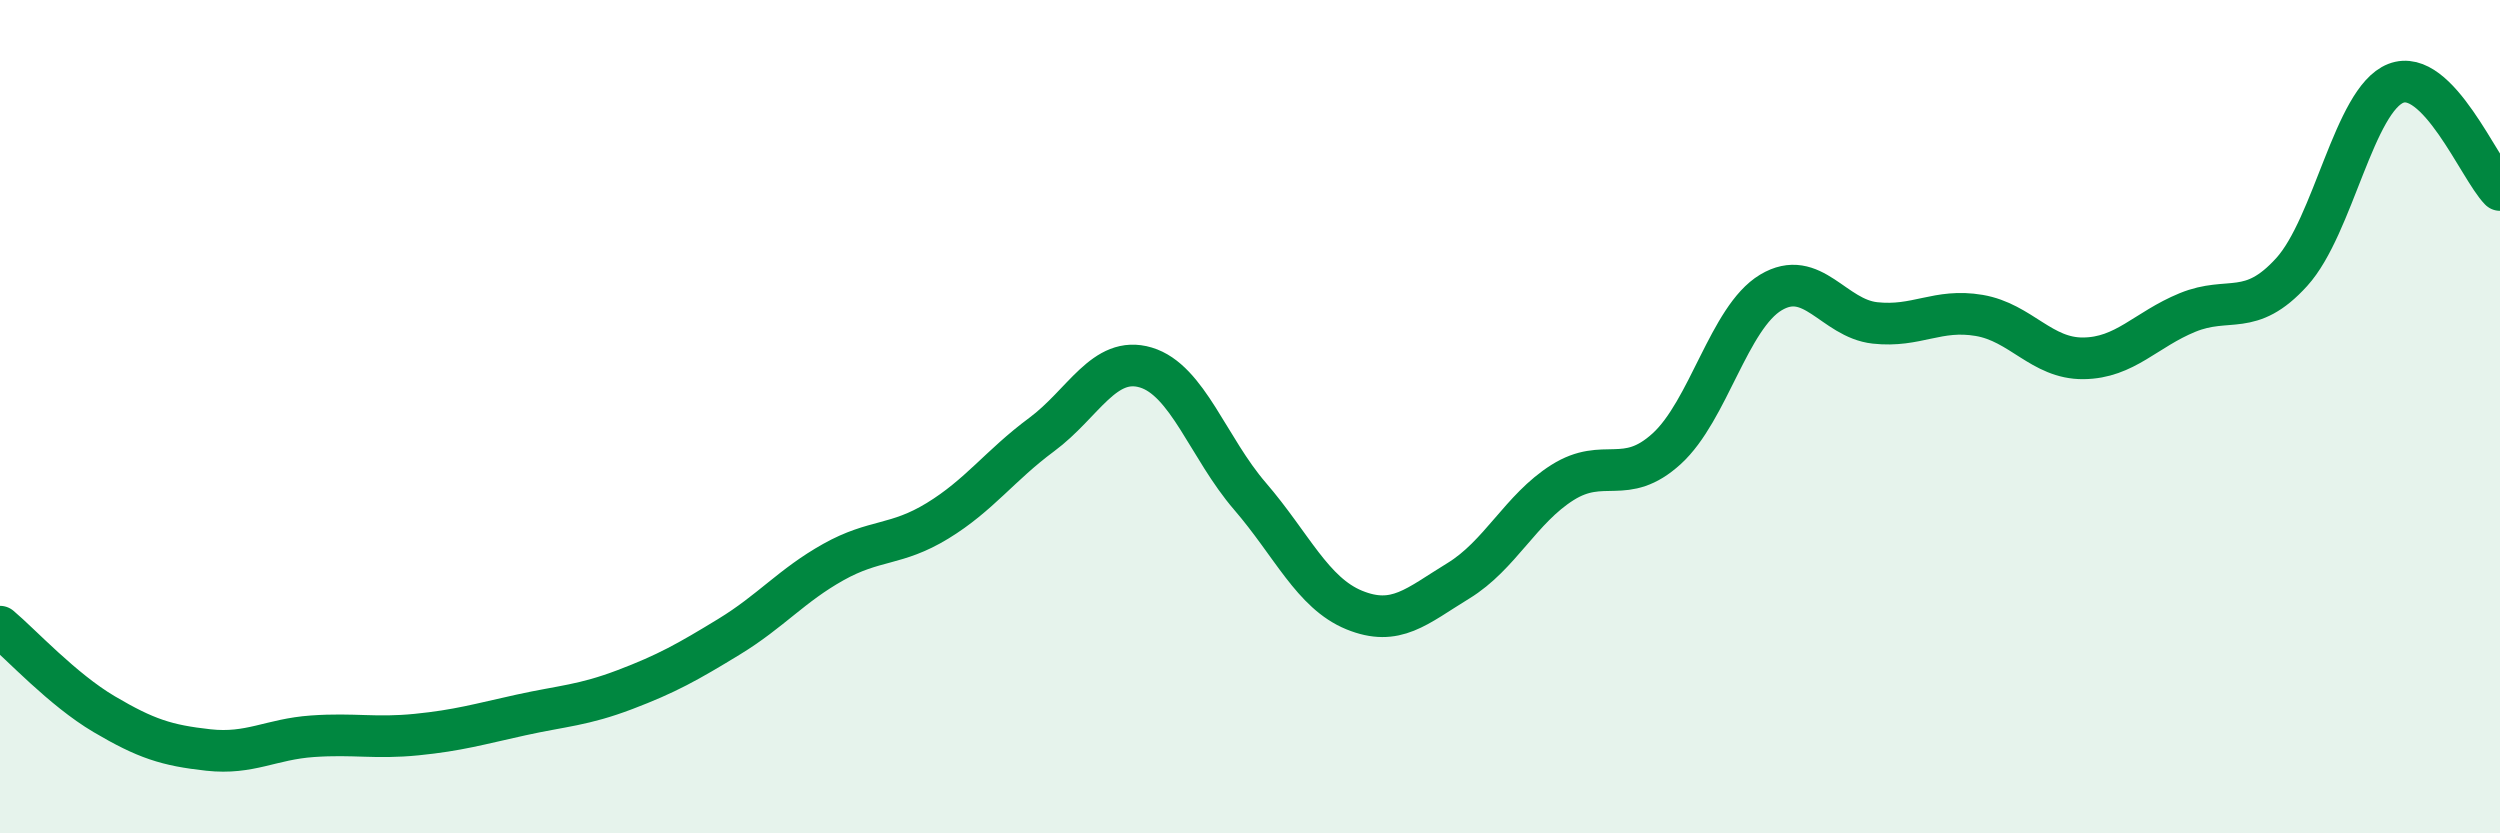 
    <svg width="60" height="20" viewBox="0 0 60 20" xmlns="http://www.w3.org/2000/svg">
      <path
        d="M 0,15.04 C 0.5,15.46 1.5,16.55 2.5,17.14 C 3.5,17.73 4,17.89 5,18 C 6,18.11 6.5,17.74 7.5,17.67 C 8.5,17.6 9,17.73 10,17.63 C 11,17.53 11.5,17.38 12.5,17.16 C 13.5,16.94 14,16.93 15,16.55 C 16,16.17 16.5,15.89 17.5,15.28 C 18.5,14.67 19,14.05 20,13.49 C 21,12.93 21.5,13.11 22.5,12.5 C 23.5,11.89 24,11.17 25,10.43 C 26,9.69 26.5,8.52 27.5,8.82 C 28.5,9.12 29,10.75 30,11.91 C 31,13.07 31.5,14.23 32.5,14.64 C 33.5,15.05 34,14.55 35,13.94 C 36,13.33 36.5,12.21 37.5,11.58 C 38.5,10.95 39,11.68 40,10.77 C 41,9.86 41.5,7.62 42.5,7.02 C 43.5,6.42 44,7.64 45,7.75 C 46,7.86 46.5,7.4 47.5,7.57 C 48.5,7.74 49,8.61 50,8.6 C 51,8.59 51.5,7.91 52.5,7.5 C 53.5,7.09 54,7.63 55,6.53 C 56,5.43 56.5,2.39 57.5,2 C 58.5,1.61 59.5,4.05 60,4.56L60 20L0 20Z"
        fill="#008740"
        opacity="0.1"
        stroke-linecap="round"
        stroke-linejoin="round"
      />
      <path
        d="M 0,15.04 C 0.5,15.46 1.5,16.55 2.5,17.14 C 3.5,17.73 4,17.89 5,18 C 6,18.11 6.5,17.74 7.5,17.67 C 8.5,17.6 9,17.73 10,17.63 C 11,17.53 11.5,17.38 12.5,17.16 C 13.5,16.94 14,16.93 15,16.55 C 16,16.17 16.5,15.89 17.5,15.28 C 18.5,14.67 19,14.05 20,13.49 C 21,12.93 21.5,13.11 22.5,12.5 C 23.5,11.89 24,11.17 25,10.43 C 26,9.69 26.5,8.52 27.5,8.82 C 28.5,9.12 29,10.75 30,11.91 C 31,13.07 31.5,14.23 32.5,14.64 C 33.5,15.05 34,14.55 35,13.94 C 36,13.33 36.5,12.21 37.5,11.58 C 38.5,10.95 39,11.68 40,10.77 C 41,9.86 41.5,7.62 42.5,7.02 C 43.5,6.42 44,7.64 45,7.75 C 46,7.86 46.5,7.4 47.5,7.57 C 48.5,7.74 49,8.61 50,8.6 C 51,8.59 51.5,7.91 52.5,7.5 C 53.5,7.09 54,7.63 55,6.53 C 56,5.43 56.5,2.39 57.5,2 C 58.5,1.61 59.5,4.05 60,4.56"
        stroke="#008740"
        stroke-width="1"
        fill="none"
        stroke-linecap="round"
        stroke-linejoin="round"
      />
    </svg>
  